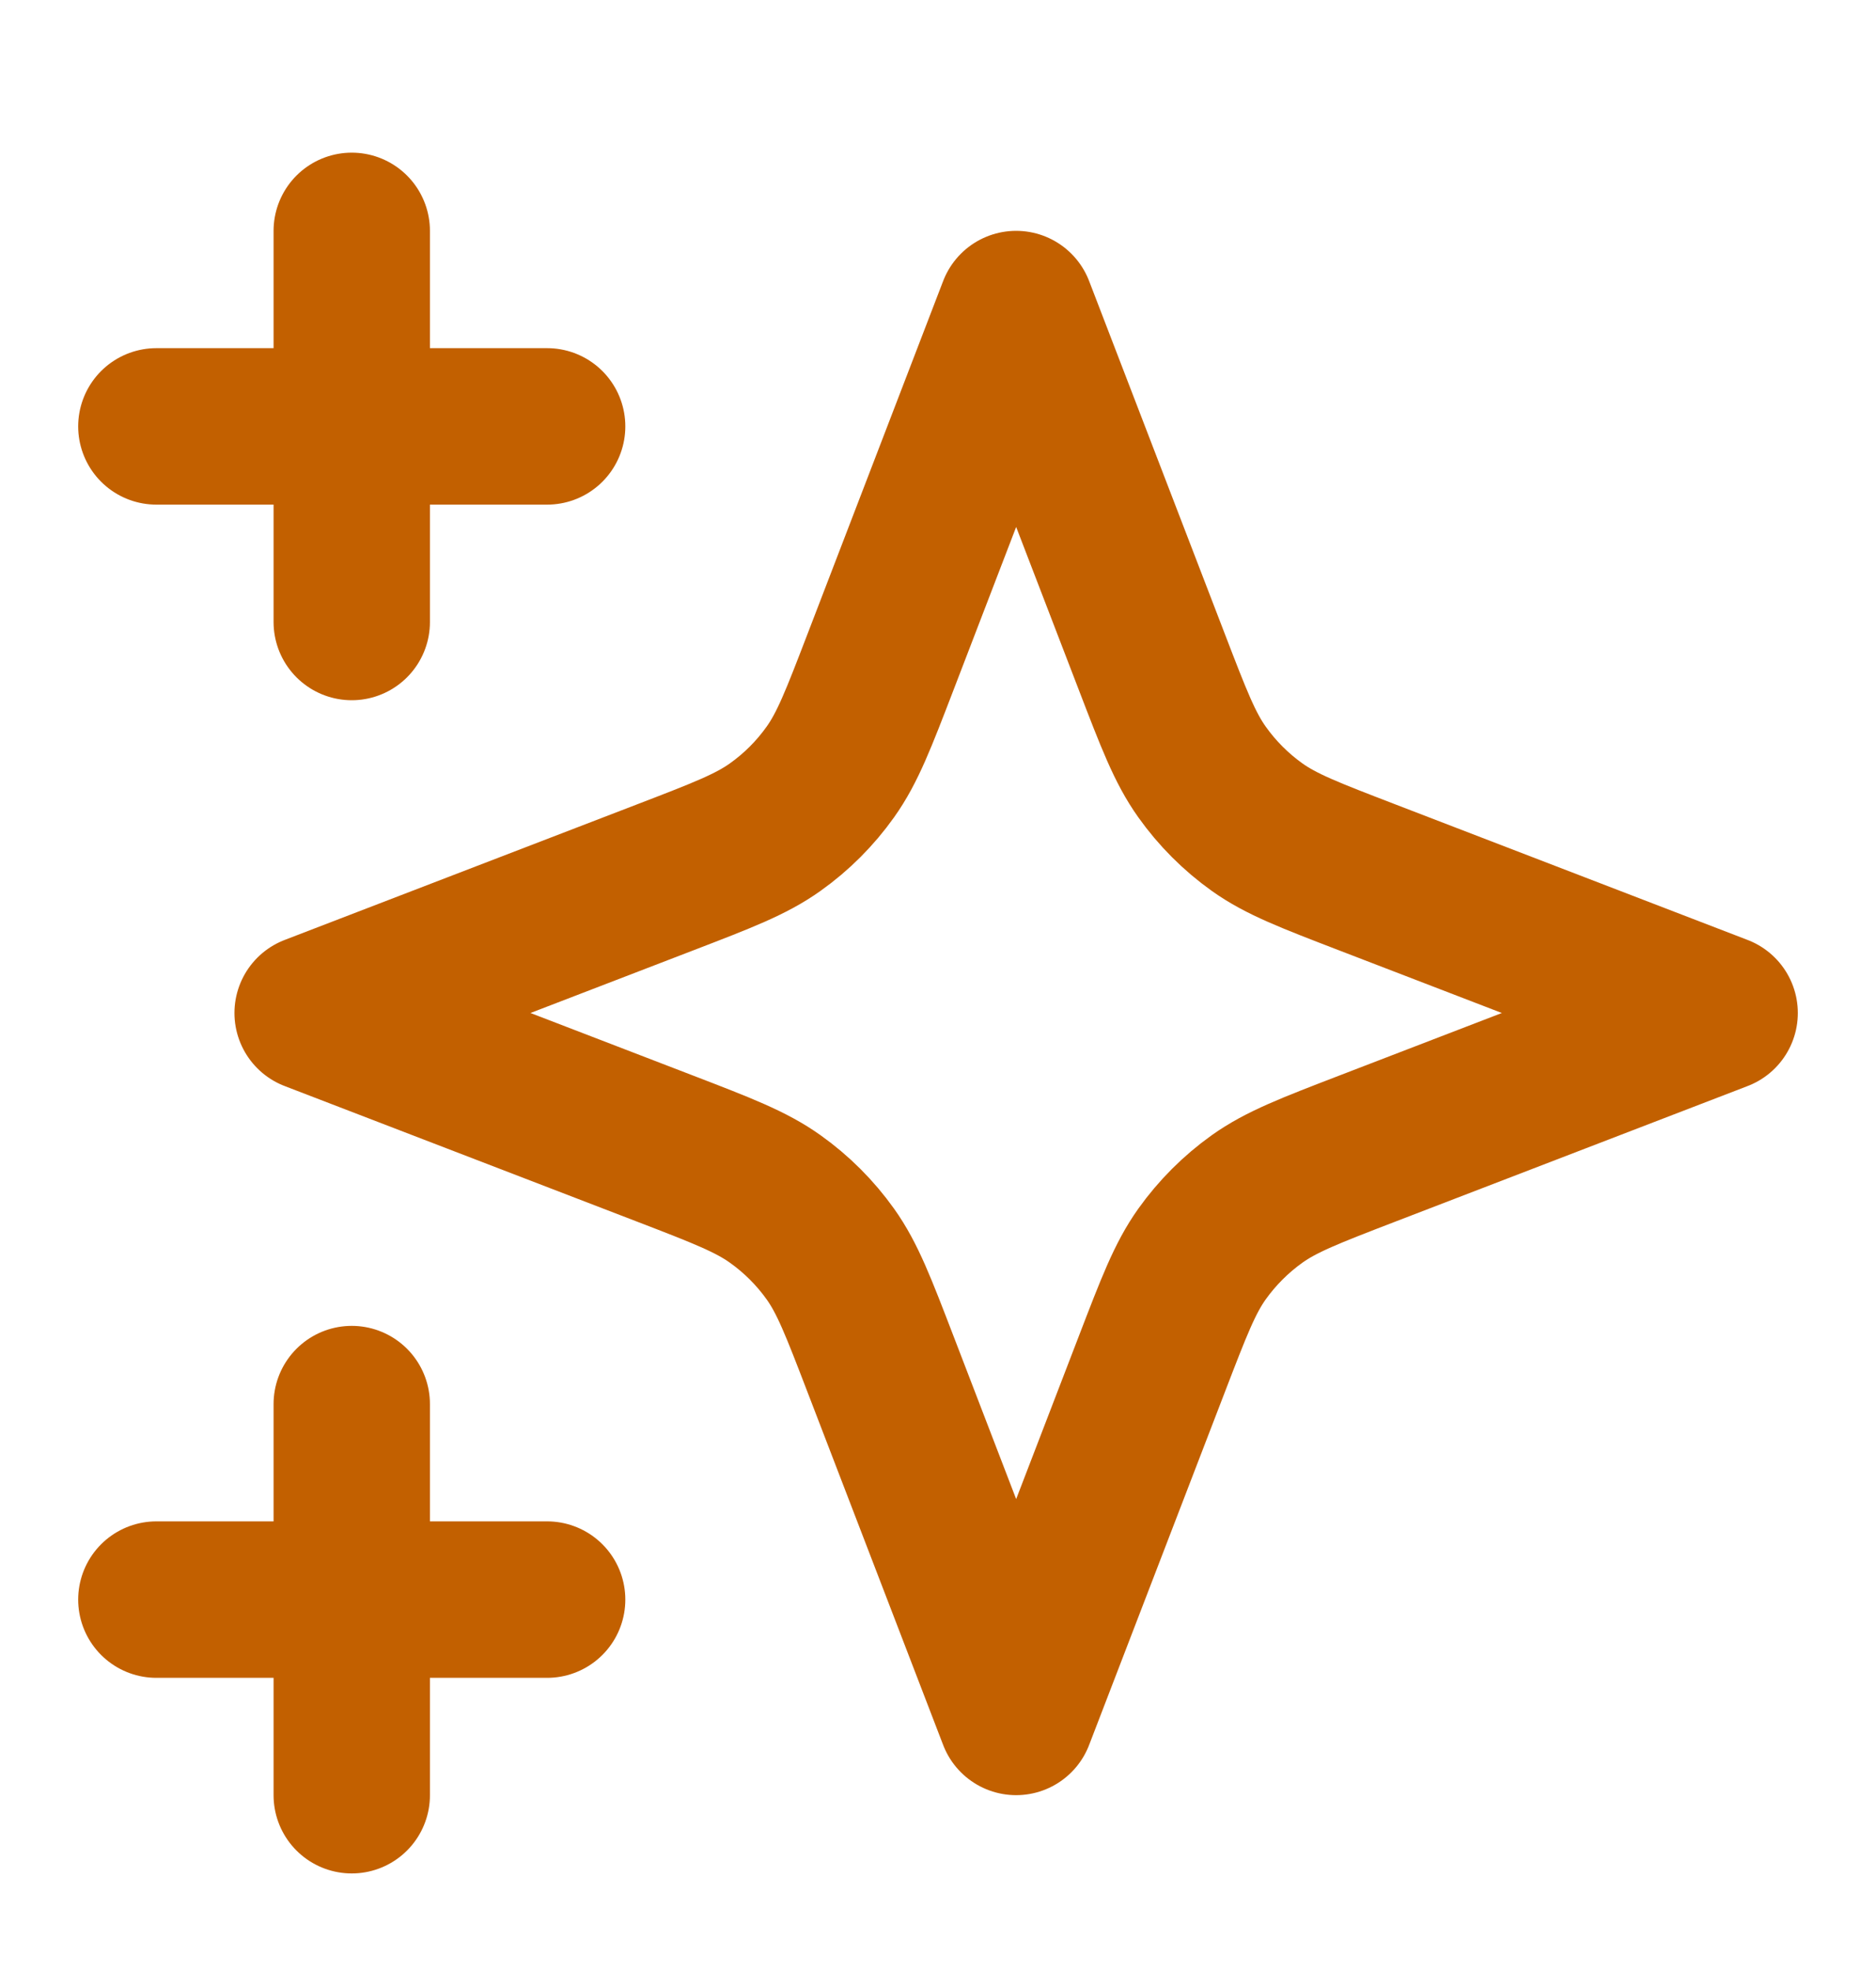 <?xml version="1.0" encoding="UTF-8"?>
<svg xmlns="http://www.w3.org/2000/svg" width="20" height="21" viewBox="0 0 20 21" fill="none">
  <path d="M3.75 19.127V14.96M3.75 6.627V2.46M1.667 4.543H5.833M1.667 17.043H5.833M10.833 3.293L9.388 7.051C9.153 7.662 9.036 7.967 8.853 8.224C8.691 8.452 8.492 8.651 8.264 8.813C8.007 8.996 7.702 9.113 7.091 9.348L3.333 10.793L7.091 12.238C7.702 12.473 8.007 12.591 8.264 12.774C8.492 12.936 8.691 13.135 8.853 13.362C9.036 13.619 9.153 13.925 9.388 14.536L10.833 18.293L12.279 14.536C12.514 13.925 12.631 13.619 12.814 13.362C12.976 13.135 13.175 12.936 13.402 12.774C13.659 12.591 13.965 12.473 14.576 12.238L18.333 10.793L14.576 9.348C13.965 9.113 13.659 8.996 13.402 8.813C13.175 8.651 12.976 8.452 12.814 8.224C12.631 7.967 12.514 7.662 12.279 7.051L10.833 3.293Z" stroke="#C26000" stroke-width="1.667" stroke-linecap="round" stroke-linejoin="round"></path>
</svg>
